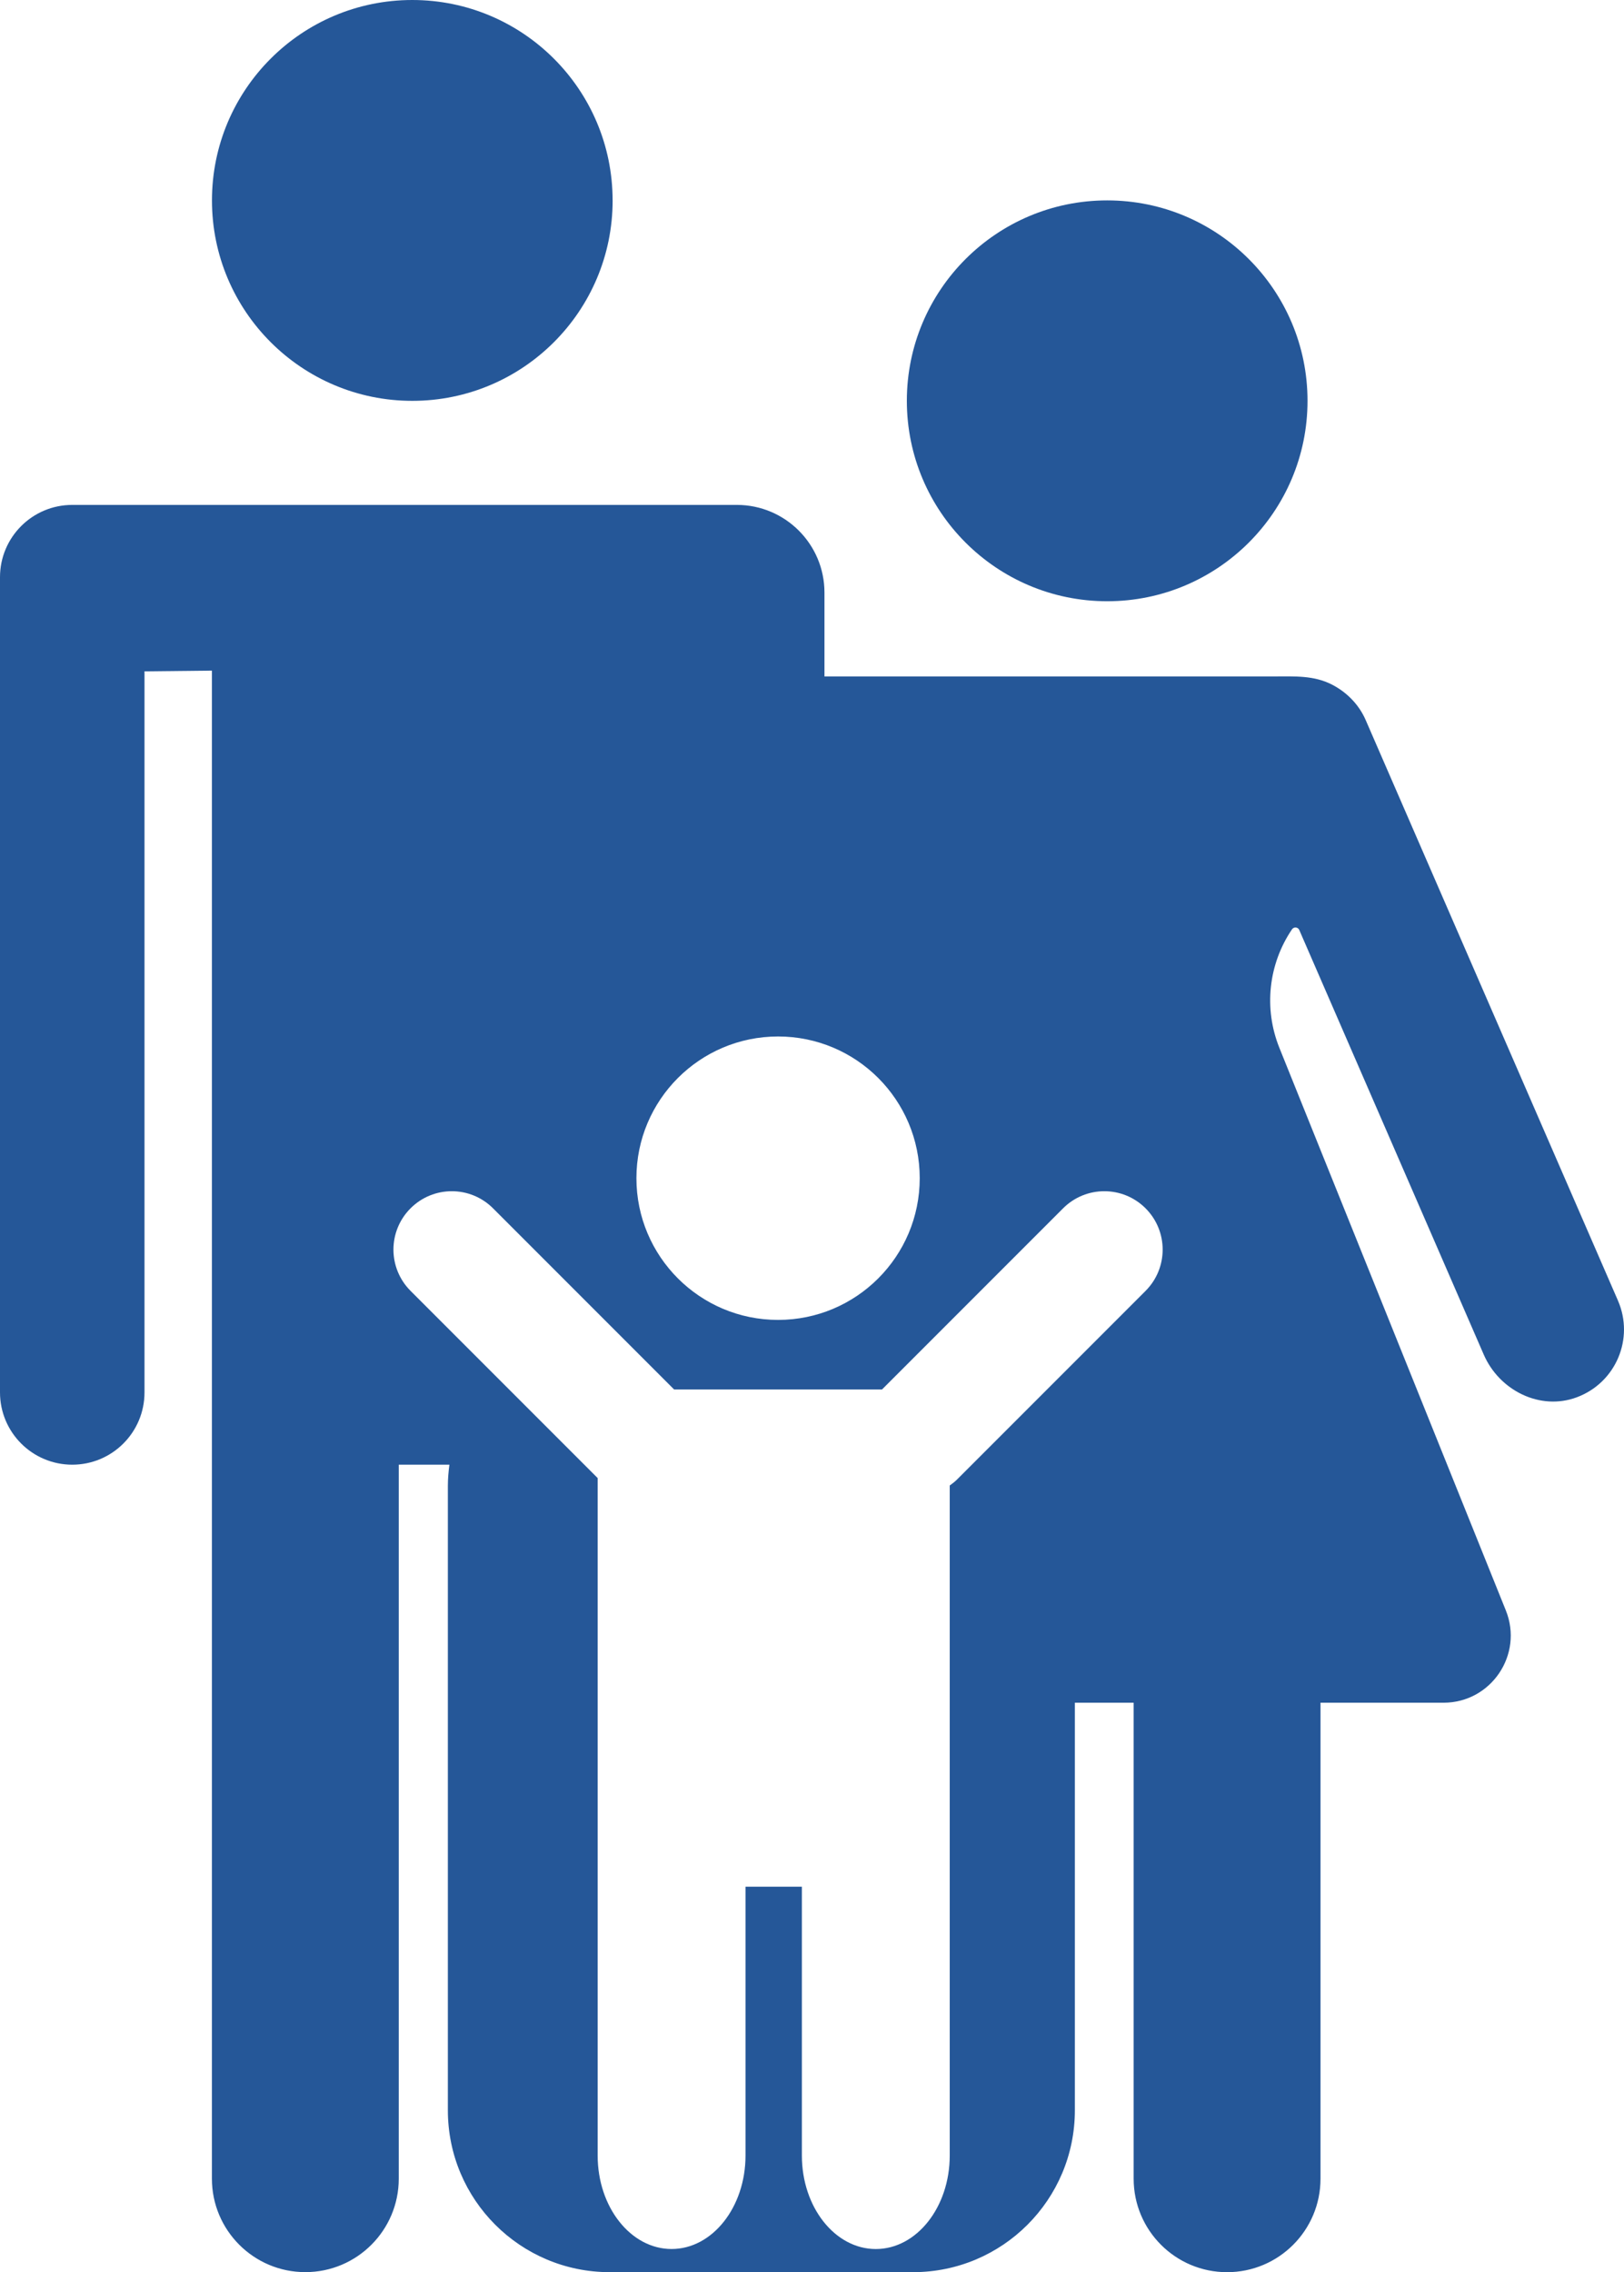<?xml version="1.0" encoding="UTF-8"?><svg id="Layer_2" xmlns="http://www.w3.org/2000/svg" viewBox="0 0 61.049 85.377"><defs><style>.cls-1{fill:#255798;}</style></defs><g id="Text"><g><path class="cls-1" d="m23.03,7.531c0,4.159-3.372,7.531-7.531,7.531s-7.531-3.372-7.531-7.531S11.339,0,15.498,0s7.531,3.371,7.531,7.531"/><path class="cls-1" d="m49.152,15.061c0,4.159-3.372,7.531-7.531,7.531s-7.531-3.371-7.531-7.531,3.372-7.531,7.531-7.531,7.531,3.372,7.531,7.531"/><path class="cls-1" d="m60.823,48.873l-9.487-21.822c-.25-.574-.706-1.039-1.261-1.325-.685-.354-1.409-.309-2.153-.309h-16.929v-3.15c0-1.819-1.475-3.295-3.295-3.295H3.295s-.579,0-.579,0c-1.499,0-2.716,1.215-2.716,2.716v30.632c0,1.499,1.215,2.716,2.716,2.716s2.716-1.215,2.716-2.716v-27.094l2.534-.027v56.665c0,1.939,1.572,3.512,3.512,3.512s3.512-1.572,3.512-3.512v-26.829h1.904c-.034.261-.058.526-.058.797v23.463c0,3.359,2.723,6.082,6.082,6.082h11.406c3.359,0,6.082-2.723,6.082-6.082v-15.315h2.21v17.886c0,1.939,1.572,3.512,3.512,3.512s3.512-1.572,3.512-3.512v-17.886h4.625c1.789,0,3.01-1.81,2.342-3.468l-8.514-21.142c-.592-1.471-.414-3.139.475-4.45.07-.103.225-.088.274.025l6.935,15.955c.586,1.349,2.121,2.118,3.499,1.603,1.473-.55,2.164-2.21,1.547-3.629h0Zm-31.574-9.927c2.941,0,5.325,2.384,5.325,5.325s-2.384,5.325-5.325,5.325-5.325-2.384-5.325-5.325c0-2.941,2.384-5.325,5.325-5.325Zm13.815,9.56l-7.089,7.089c-.085.085-.179.155-.273.223v25.178c0,1.939-1.245,3.512-2.779,3.512s-2.779-1.572-2.779-3.512v-10.103h-2.119v10.102c0,1.939-1.245,3.512-2.779,3.512s-2.779-1.572-2.779-3.512v-25.457s-7.034-7.034-7.034-7.034c-.857-.857-.857-2.244,0-3.101.857-.857,2.244-.857,3.101,0l6.806,6.806h7.817l6.806-6.806c.857-.857,2.244-.857,3.101,0,.856.857.856,2.245,0,3.102h0Z"/></g></g></svg>